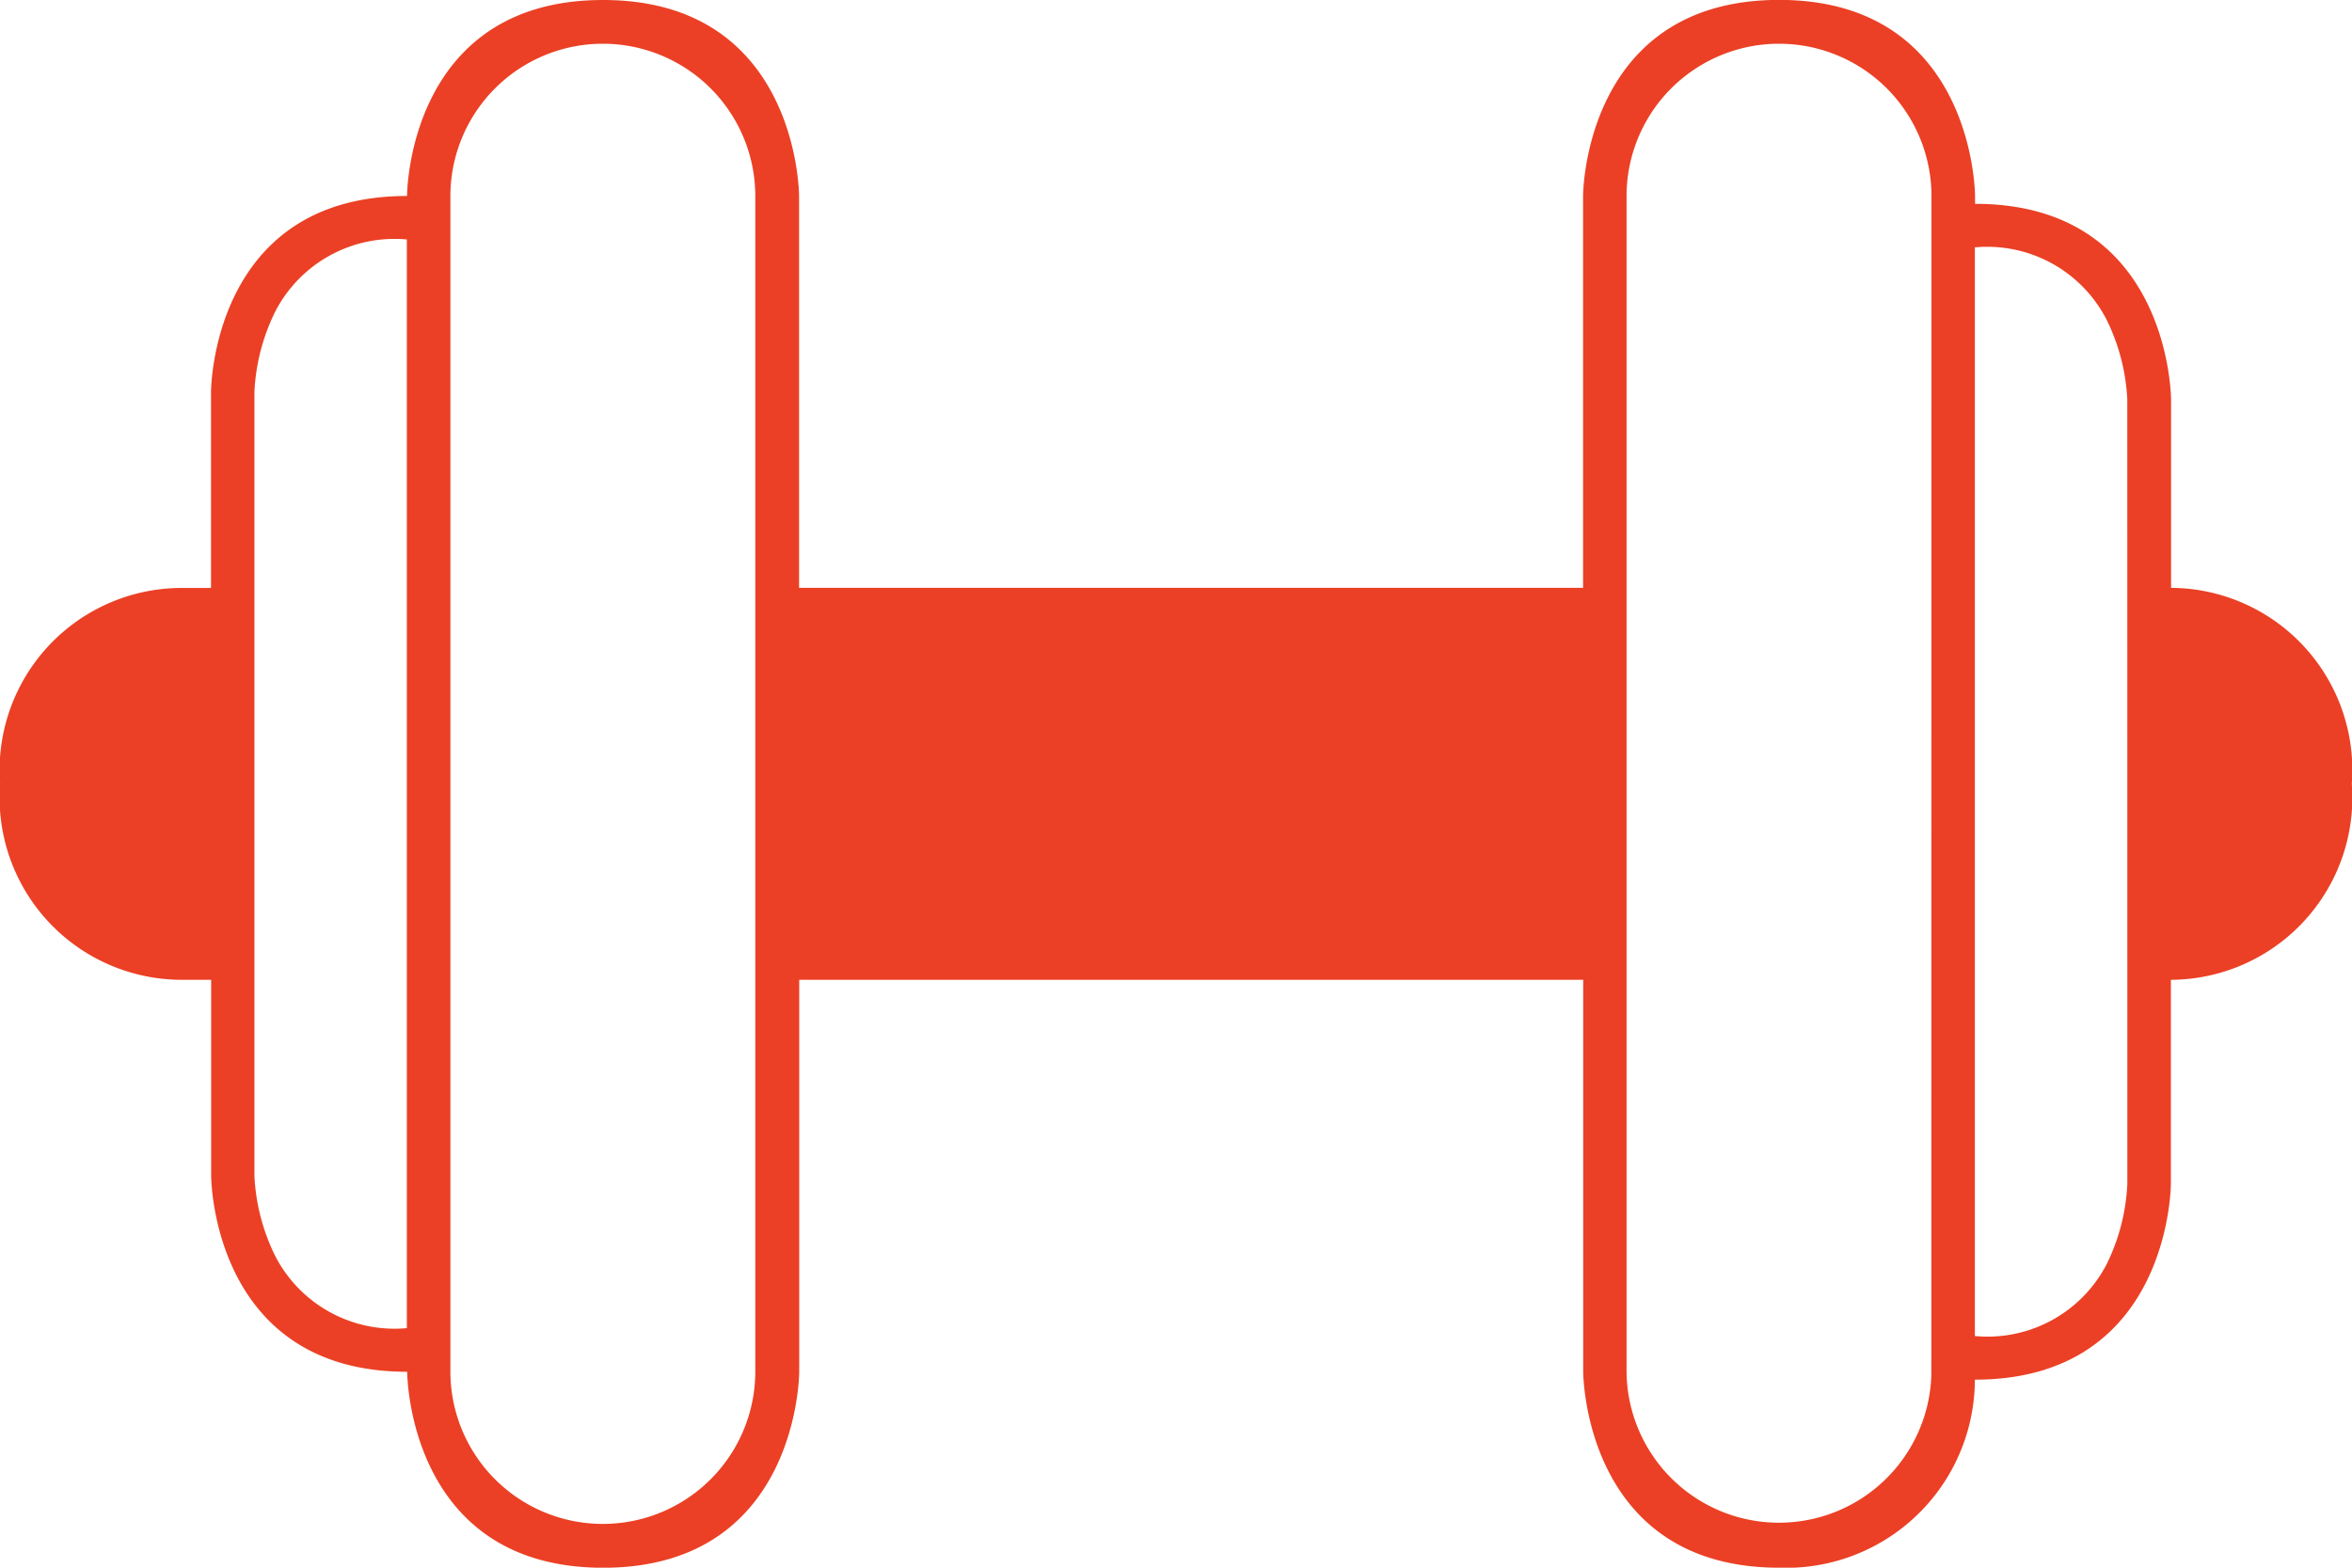 <?xml version="1.0" encoding="UTF-8"?>
<svg xmlns="http://www.w3.org/2000/svg" width="50.023" height="33.349" viewBox="0 0 50.023 33.349">
  <path id="Path_19196" data-name="Path 19196" d="M282.173,32.507v-4s0-4.169-4.169-4.169v-.168S278,20,273.836,20s-4.169,4.169-4.169,4.169v8.337H252.993V24.171s0-4.169-4.169-4.169-4.169,4.169-4.169,4.169c-4.169,0-4.169,4.169-4.169,4.169v4.169h-.641A3.876,3.876,0,0,0,236,36.676a3.876,3.876,0,0,0,3.848,4.169h.641v4.169s0,4.169,4.169,4.169c0,0,0,4.169,4.169,4.169s4.169-4.169,4.169-4.169V40.845h16.674v8.337s0,4.169,4.169,4.169a4.013,4.013,0,0,0,4.161-4H278c4.169,0,4.169-4.169,4.169-4.169V40.845a3.876,3.876,0,0,0,3.848-4.169,3.876,3.876,0,0,0-3.848-4.169m-.926,8.337v4.332A4.3,4.3,0,0,1,280.8,46.9,2.854,2.854,0,0,1,278,48.423V25.264a2.854,2.854,0,0,1,2.794,1.524,4.3,4.3,0,0,1,.448,1.718Zm-4.169,8.333c0,.019,0,.05,0,.085a3.242,3.242,0,0,1-6.482-.081V24.175a3.242,3.242,0,1,1,6.485,0Zm-25.012-8.333v8.333a3.242,3.242,0,1,1-6.485,0V24.175a3.242,3.242,0,1,1,6.485,0Zm-10.653,4.169V28.343a4.3,4.3,0,0,1,.448-1.723,2.854,2.854,0,0,1,2.794-1.524V48.255a2.854,2.854,0,0,1-2.794-1.524,4.3,4.3,0,0,1-.448-1.718" transform="translate(-235.998 -20.002)" fill="#eb4025"></path>
</svg>
